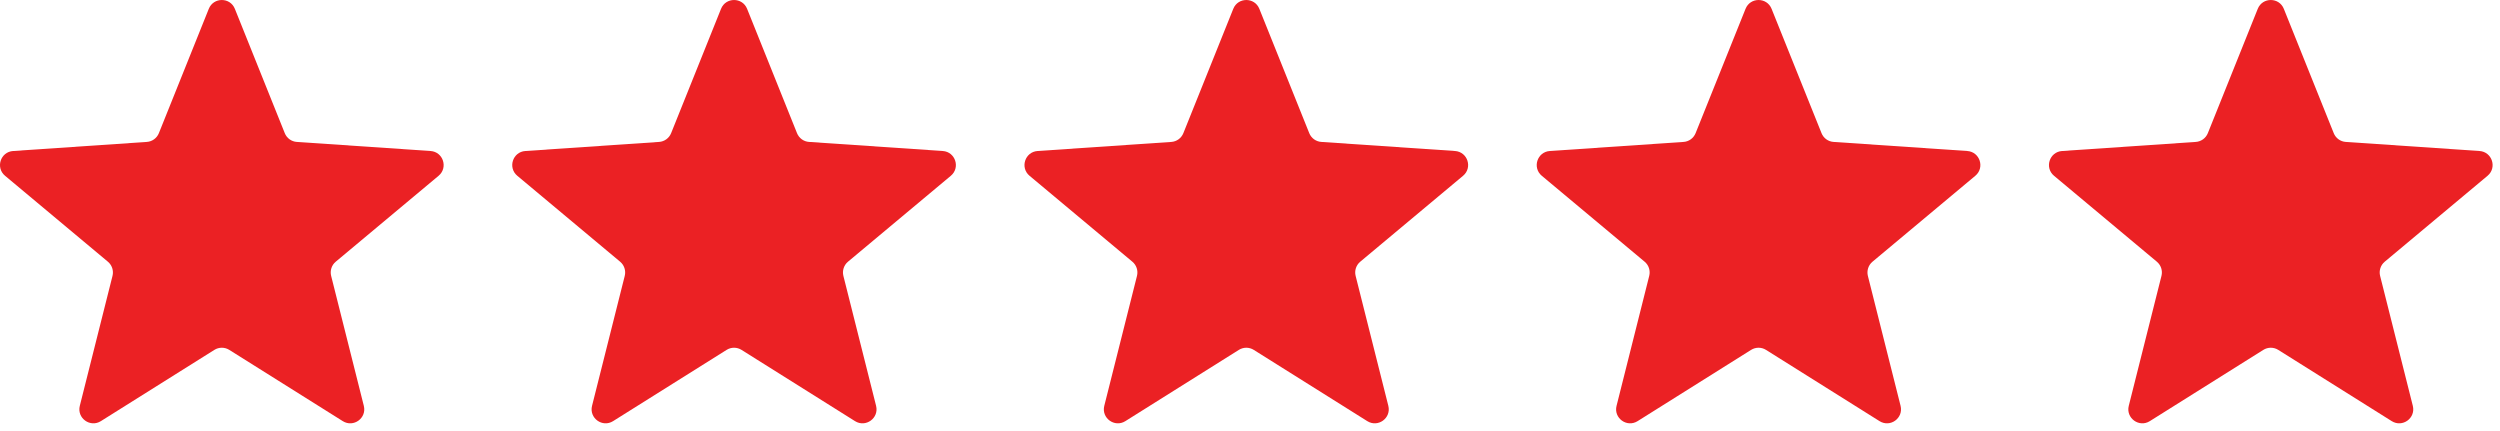 <svg width="87" height="15" viewBox="0 0 87 15" fill="none" xmlns="http://www.w3.org/2000/svg">
<path d="M7.266 0.307C7.43 -0.102 8.009 -0.102 8.173 0.307L9.91 4.634C9.98 4.808 10.143 4.927 10.33 4.939L14.983 5.255C15.422 5.285 15.601 5.835 15.263 6.117L11.684 9.107C11.54 9.227 11.478 9.419 11.524 9.601L12.661 14.123C12.769 14.55 12.301 14.89 11.928 14.655L7.979 12.176C7.82 12.076 7.619 12.076 7.46 12.176L3.511 14.655C3.138 14.89 2.67 14.55 2.777 14.123L3.915 9.601C3.961 9.419 3.898 9.227 3.754 9.107L0.176 6.117C-0.162 5.835 0.017 5.285 0.456 5.255L5.108 4.939C5.295 4.927 5.459 4.808 5.529 4.634L7.266 0.307Z" fill="#EB2124"/>
<path d="M25.092 0.307C25.256 -0.102 25.835 -0.102 25.999 0.307L27.736 4.634C27.806 4.808 27.969 4.927 28.156 4.939L32.809 5.255C33.248 5.285 33.427 5.835 33.089 6.117L29.51 9.107C29.367 9.227 29.304 9.419 29.35 9.601L30.488 14.123C30.595 14.55 30.127 14.89 29.754 14.655L25.805 12.176C25.646 12.076 25.444 12.076 25.286 12.176L21.336 14.655C20.964 14.89 20.496 14.55 20.603 14.123L21.741 9.601C21.787 9.419 21.724 9.227 21.58 9.107L18.002 6.117C17.664 5.835 17.843 5.285 18.282 5.255L22.934 4.939C23.121 4.927 23.285 4.808 23.355 4.634L25.092 0.307Z" fill="#EB2124"/>
<path d="M60.745 0.307C60.909 -0.102 61.487 -0.102 61.651 0.307L63.389 4.634C63.458 4.808 63.622 4.927 63.809 4.939L68.461 5.255C68.9 5.285 69.079 5.835 68.741 6.117L65.163 9.107C65.019 9.227 64.957 9.419 65.002 9.601L66.14 14.123C66.247 14.55 65.78 14.89 65.407 14.655L61.457 12.176C61.299 12.076 61.097 12.076 60.938 12.176L56.989 14.655C56.616 14.89 56.148 14.55 56.256 14.123L57.393 9.601C57.439 9.419 57.377 9.227 57.233 9.107L53.654 6.117C53.316 5.835 53.495 5.285 53.934 5.255L58.587 4.939C58.774 4.927 58.937 4.808 59.007 4.634L60.745 0.307Z" fill="#EB2124"/>
<path d="M78.57 0.307C78.734 -0.102 79.313 -0.102 79.477 0.307L81.214 4.634C81.284 4.808 81.447 4.927 81.634 4.939L86.287 5.255C86.726 5.285 86.905 5.835 86.567 6.117L82.989 9.107C82.845 9.227 82.782 9.419 82.828 9.601L83.966 14.123C84.073 14.55 83.605 14.89 83.232 14.655L79.283 12.176C79.124 12.076 78.923 12.076 78.764 12.176L74.814 14.655C74.442 14.89 73.974 14.55 74.081 14.123L75.219 9.601C75.265 9.419 75.202 9.227 75.058 9.107L71.48 6.117C71.142 5.835 71.321 5.285 71.76 5.255L76.412 4.939C76.599 4.927 76.763 4.808 76.833 4.634L78.57 0.307Z" fill="#EB2124"/>
<path d="M42.918 0.307C43.082 -0.102 43.661 -0.102 43.825 0.307L45.562 4.634C45.632 4.808 45.796 4.927 45.983 4.939L50.635 5.255C51.074 5.285 51.253 5.835 50.915 6.117L47.337 9.107C47.193 9.227 47.13 9.419 47.176 9.601L48.314 14.123C48.421 14.55 47.953 14.89 47.581 14.655L43.631 12.176C43.472 12.076 43.271 12.076 43.112 12.176L39.163 14.655C38.79 14.89 38.322 14.55 38.429 14.123L39.567 9.601C39.613 9.419 39.55 9.227 39.406 9.107L35.828 6.117C35.49 5.835 35.669 5.285 36.108 5.255L40.761 4.939C40.948 4.927 41.111 4.808 41.181 4.634L42.918 0.307Z" fill="#EB2124"/>
</svg>
